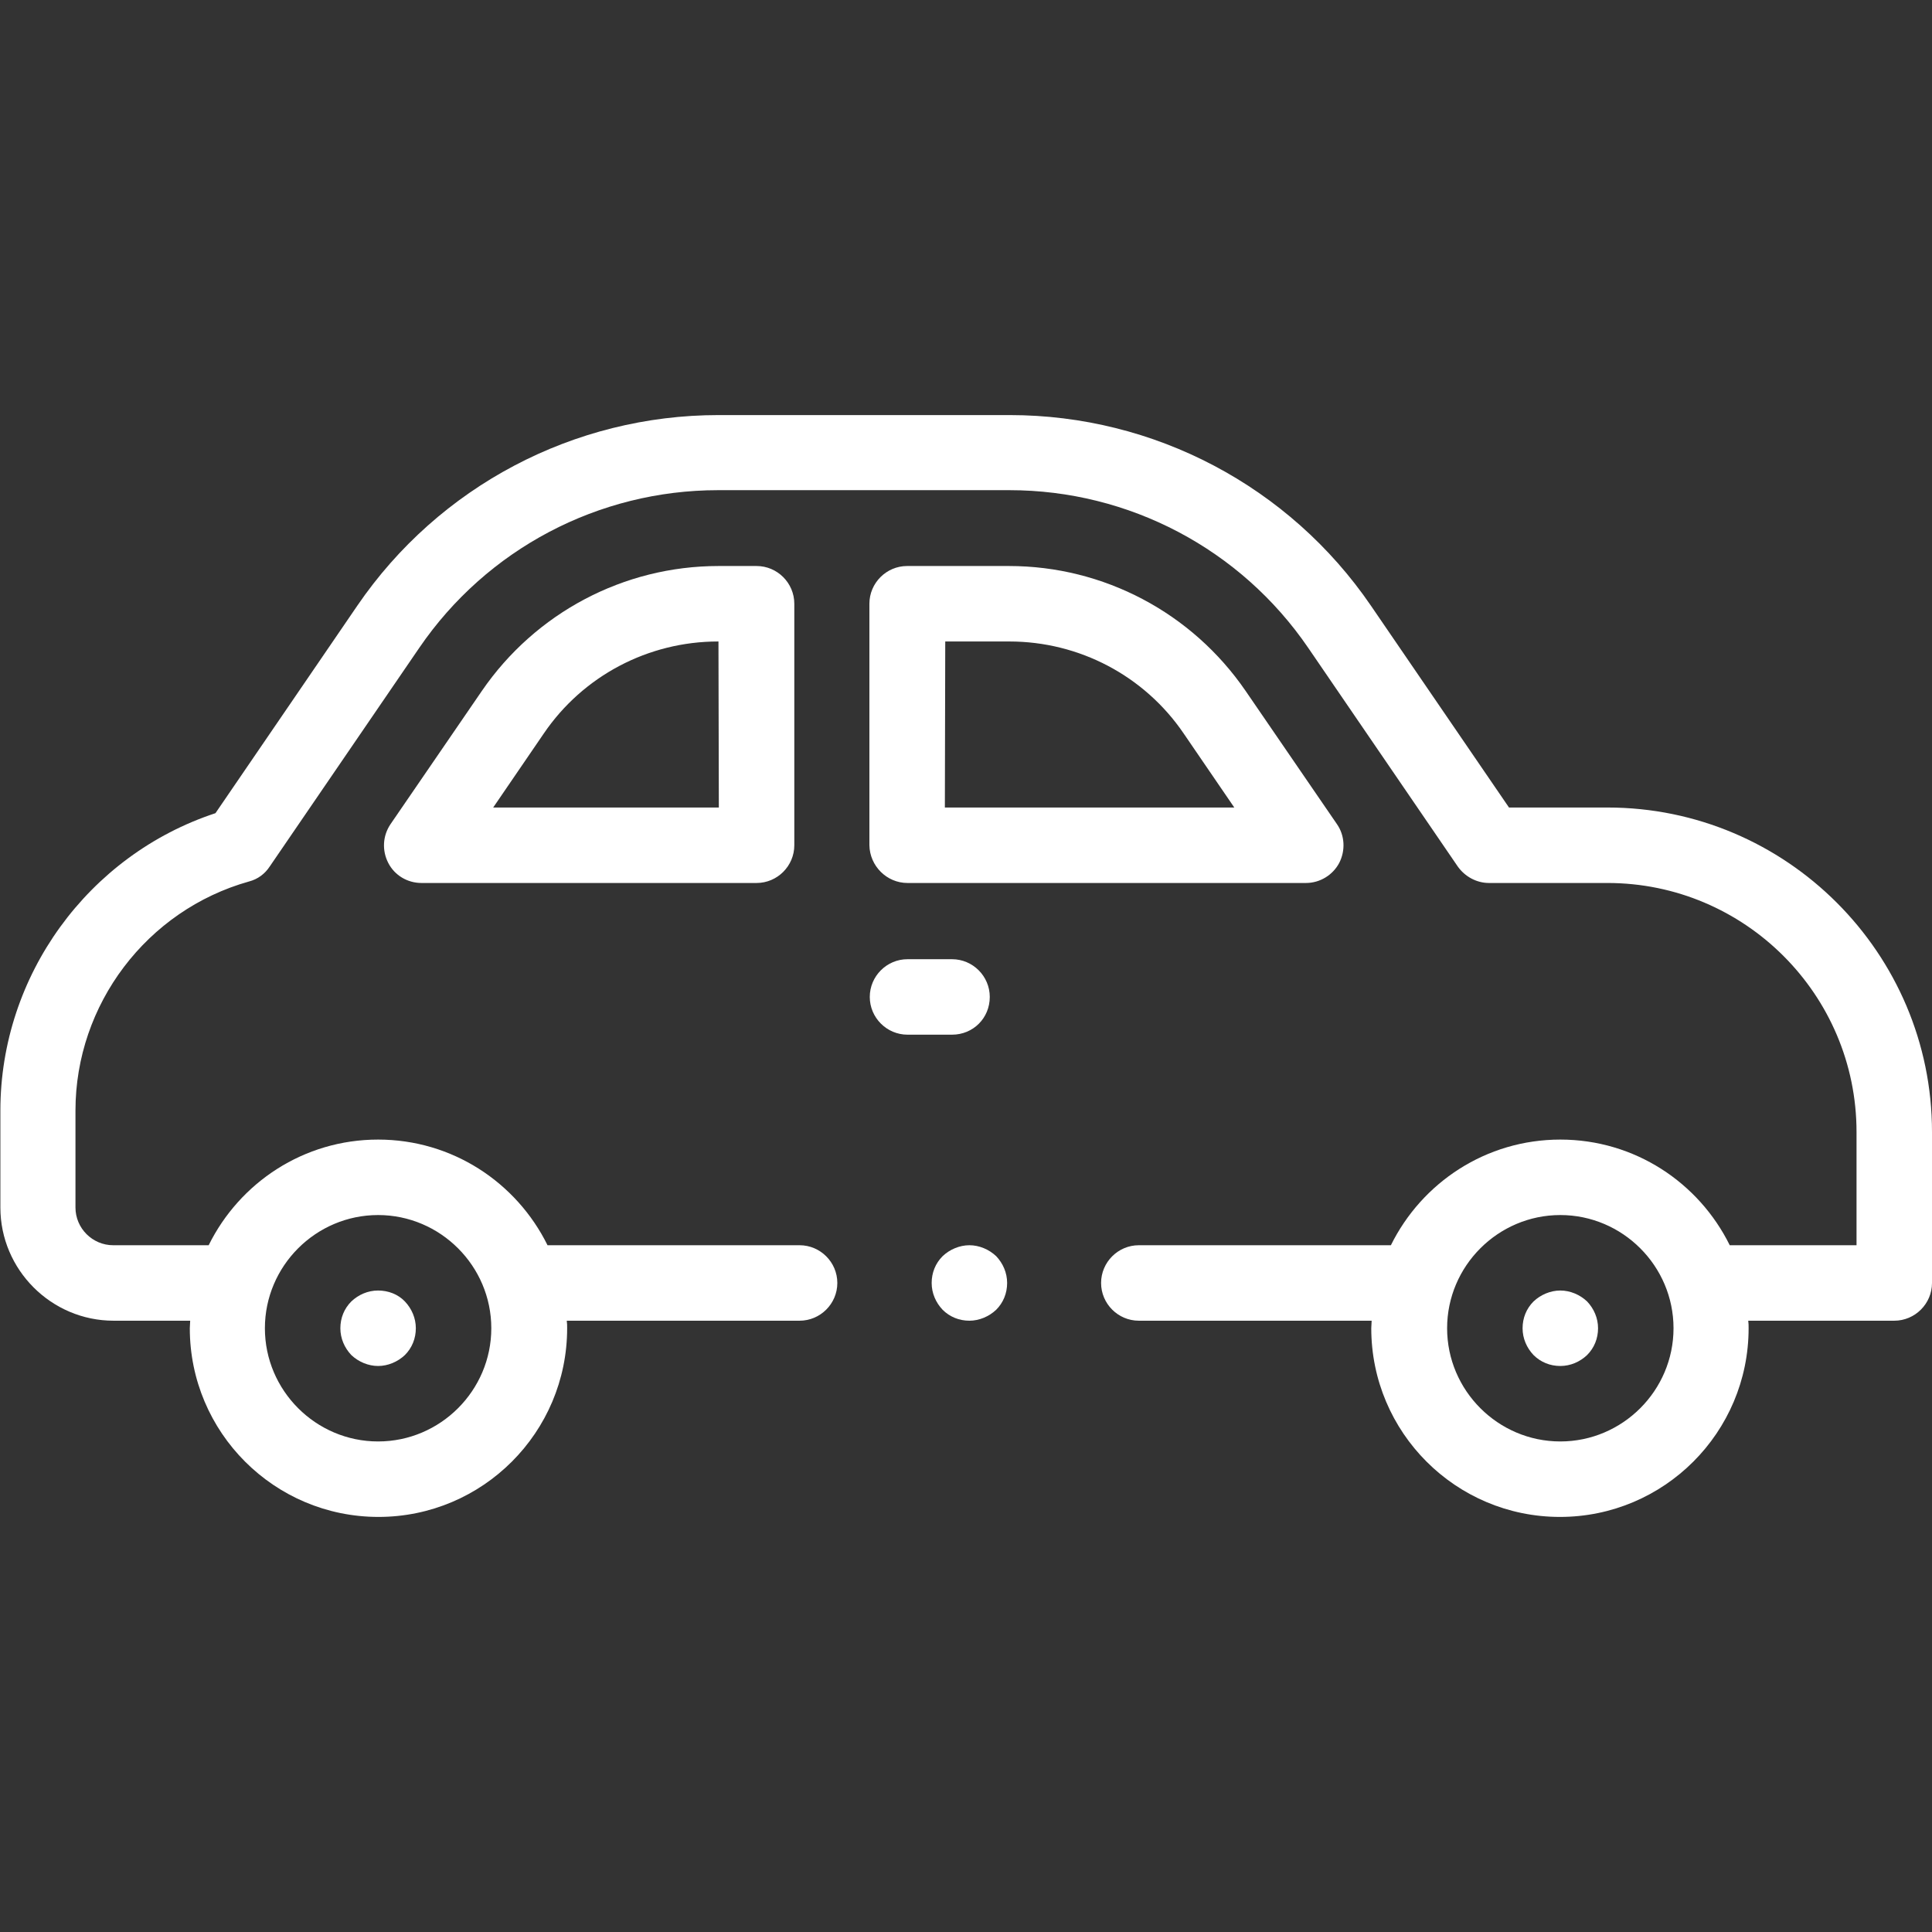 <?xml version="1.0" encoding="utf-8"?>
<!-- Generator: Adobe Illustrator 23.1.1, SVG Export Plug-In . SVG Version: 6.00 Build 0)  -->
<svg version="1.1" id="Capa_1" xmlns="http://www.w3.org/2000/svg" xmlns:xlink="http://www.w3.org/1999/xlink" x="0px" y="0px"
	 viewBox="0 0 512 512" style="enable-background:new 0 0 512 512;" xml:space="preserve">
<rect x="0" y="0" width="512" height="512" fill="#333333" stroke="none"/>
<style type="text/css">
	.st0{fill:#FFFFFF;}
</style>
<g id="XMLID_1965_">
	<g id="XMLID_659_">
		<path id="XMLID_694_" class="st0" d="M426,214h-26.1l-36.6-53.5c-21.6-31.6-57.4-50.5-95.7-50.5h-77.2
			c-38.3,0-74.1,18.9-95.7,50.5l-37.6,55c-33.7,11.1-57,43-57,78.8V320c0,16.5,13.5,30,30,30h20.3c0,0.7-0.1,1.3-0.1,2
			c0,27.6,22.4,50,50,50s50-22.4,50-50c0-0.7,0-1.3-0.1-2h61.7c5.5,0,10-4.5,10-10s-4.5-10-10-10h-66.8c-8.2-16.6-25.2-28-44.9-28
			s-36.7,11.4-44.9,28H30c-5.5,0-10-4.5-10-10v-25.7c0-28.1,18.9-53.1,46-60.7c2.3-0.6,4.2-2,5.5-4l39.6-57.9
			c17.9-26.2,47.5-41.8,79.2-41.8h77.2c31.7,0,61.3,15.6,79.2,41.8l39.6,57.9c1.9,2.7,5,4.4,8.3,4.4H426c36.4,0,66,29.6,66,66v30
			h-33.6c-8.2-16.6-25.2-28-44.9-28s-36.7,11.4-44.9,28h-66.8c-5.5,0-10,4.5-10,10s4.5,10,10,10h61.7c0,0.7-0.1,1.3-0.1,2
			c0,27.6,22.4,50,50,50s50-22.4,50-50c0-0.7,0-1.3-0.1-2H502c5.5,0,10-4.5,10-10v-40C512,252.6,473.4,214,426,214L426,214z
			 M100.2,322c16.5,0,30,13.5,30,30s-13.5,30-30,30s-30-13.5-30-30S83.7,322,100.2,322z M413.5,382c-16.5,0-30-13.5-30-30
			s13.5-30,30-30s30,13.5,30,30S430,382,413.5,382z"/>
		<path id="XMLID_696_" class="st0" d="M100.2,362c2.6,0,5.2-1.1,7.1-2.9c1.9-1.9,2.9-4.4,2.9-7.1s-1.1-5.2-2.9-7.1
			s-4.4-2.9-7.1-2.9s-5.2,1.1-7.1,2.9c-1.9,1.9-2.9,4.4-2.9,7.1s1.1,5.2,2.9,7.1C95,360.9,97.6,362,100.2,362z"/>
		<path id="XMLID_697_" class="st0" d="M413.5,342c-2.6,0-5.2,1.1-7.1,2.9c-1.9,1.9-2.9,4.4-2.9,7.1s1.1,5.2,2.9,7.1
			c1.9,1.9,4.4,2.9,7.1,2.9s5.2-1.1,7.1-2.9c1.9-1.9,2.9-4.4,2.9-7.1s-1.1-5.2-2.9-7.1C418.7,343.1,416.1,342,413.5,342z"/>
		<path id="XMLID_712_" class="st0" d="M240.5,234h105.6c3.7,0,7.1-2.1,8.8-5.3c1.7-3.3,1.5-7.3-0.6-10.3l-24.2-35.3
			c-14.2-20.7-37.6-33.1-62.7-33.1h-27c-5.5,0-10,4.5-10,10v64C230.5,229.5,235,234,240.5,234L240.5,234z M250.5,170h17
			c18.5,0,35.8,9.1,46.2,24.4l13.4,19.6h-76.7L250.5,170z"/>
		<path id="XMLID_715_" class="st0" d="M190.4,150c-25.1,0-48.5,12.4-62.7,33.1l-24.2,35.3c-2.1,3.1-2.3,7-0.6,10.3
			c1.7,3.3,5.1,5.3,8.8,5.3h88.8c5.5,0,10-4.5,10-10v-64c0-5.5-4.5-10-10-10L190.4,150L190.4,150z M190.5,214h-59.8l13.4-19.6
			c10.4-15.3,27.7-24.4,46.2-24.4h0.1L190.5,214z"/>
		<path id="XMLID_716_" class="st0" d="M262.3,264.2c0-5.5-4.5-10-10-10h-11.8c-5.5,0-10,4.5-10,10s4.5,10,10,10h11.8
			C257.9,274.2,262.3,269.8,262.3,264.2z"/>
		<path id="XMLID_717_" class="st0" d="M256.9,330c-2.6,0-5.2,1.1-7.1,2.9c-1.9,1.9-2.9,4.4-2.9,7.1s1.1,5.2,2.9,7.1
			c1.9,1.9,4.4,2.9,7.1,2.9c2.6,0,5.2-1.1,7.1-2.9c1.9-1.9,2.9-4.4,2.9-7.1s-1.1-5.2-2.9-7.1C262.1,331.1,259.5,330,256.9,330z"/>
	</g>
</g>
</svg>
